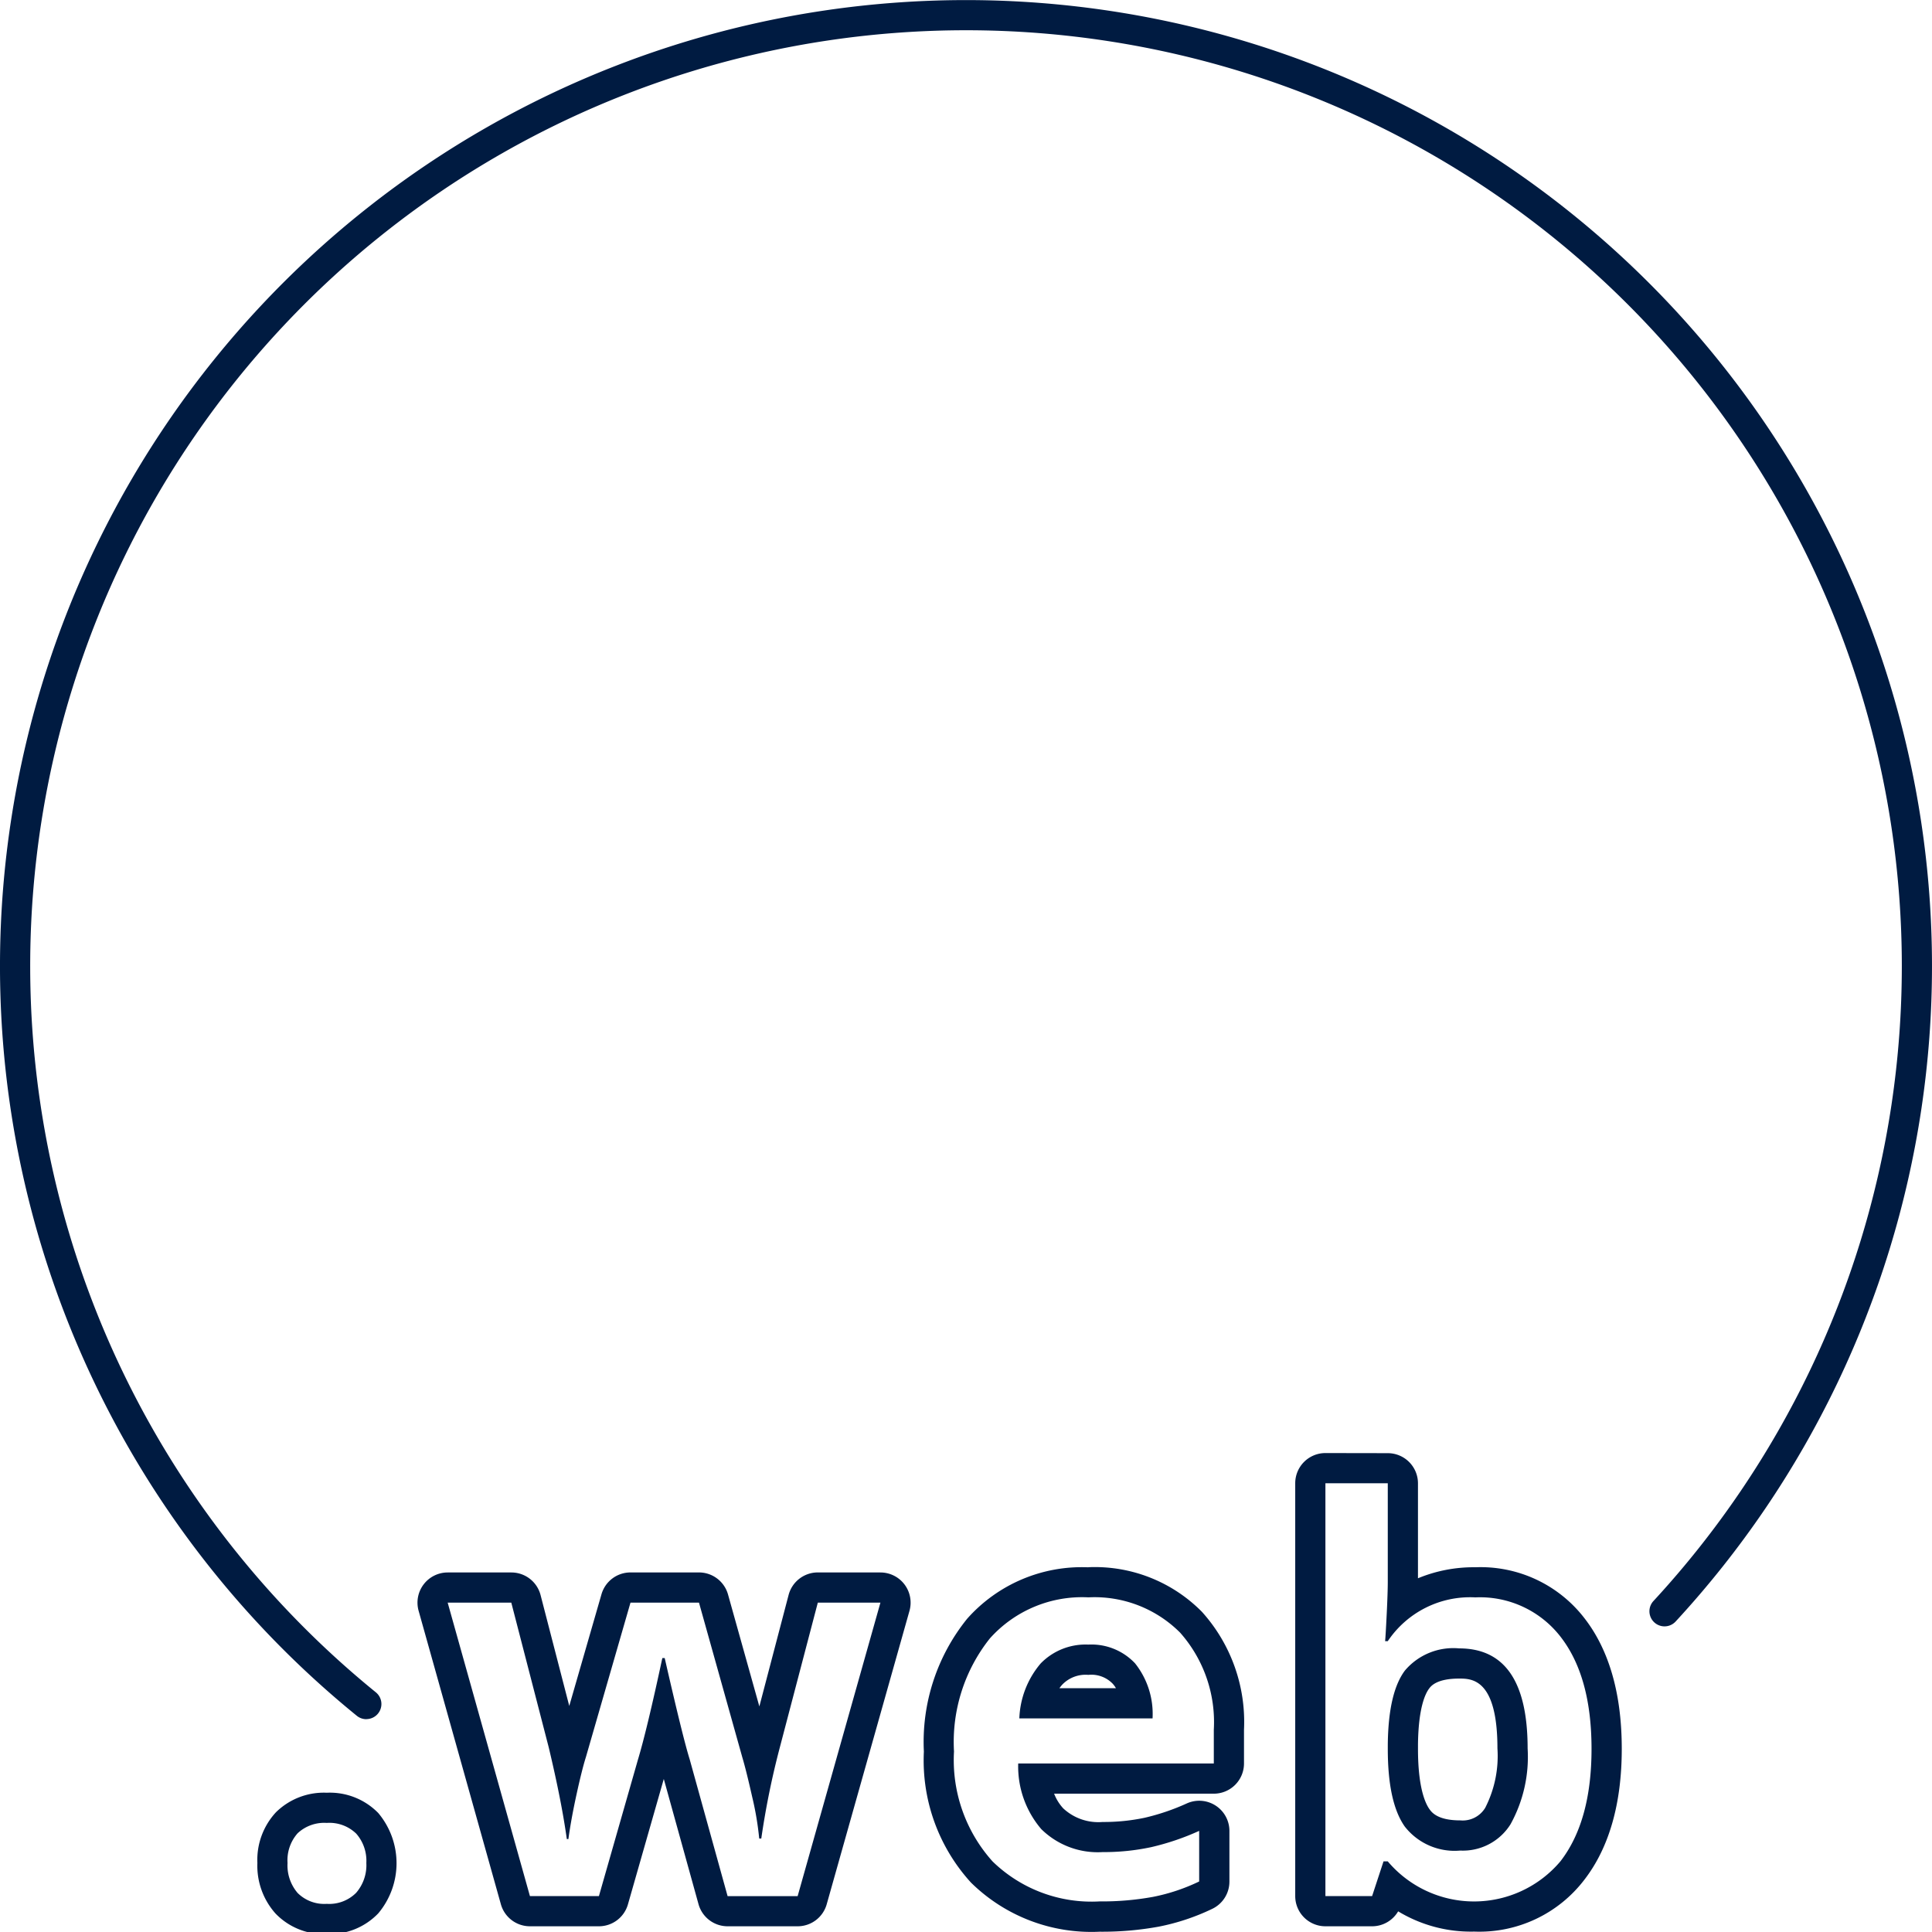 <?xml version="1.0" encoding="UTF-8"?>
<svg xmlns="http://www.w3.org/2000/svg" id="ICON" viewBox="0 0 128 128">
  <title>tld-web</title>
  <path id="tld-web" d="M24.269,113.9a.993.993,0,0,1-.63-.225,64,64,0,1,1,87.375-6.245,1,1,0,0,1-1.469-1.358A62,62,0,1,0,24.9,112.12a1,1,0,0,1-.631,1.776Zm-2.618,6.873a2.578,2.578,0,0,0-1.933.686,2.7,2.7,0,0,0-.668,1.969,2.806,2.806,0,0,0,.668,1.986,2.5,2.5,0,0,0,1.933.721,2.517,2.517,0,0,0,1.943-.73,2.792,2.792,0,0,0,.677-1.977,2.728,2.728,0,0,0-.668-1.943,2.552,2.552,0,0,0-1.952-.712m0-2a4.483,4.483,0,0,1,3.41,1.344,5.169,5.169,0,0,1,0,6.648,4.464,4.464,0,0,1-3.409,1.37,4.447,4.447,0,0,1-3.4-1.361,4.748,4.748,0,0,1-1.2-3.346,4.636,4.636,0,0,1,1.235-3.365,4.52,4.52,0,0,1,3.366-1.29ZM58.33,106.18H54.182l-2.514,9.58a53.847,53.847,0,0,0-1.231,6.047H50.3a20.229,20.229,0,0,0-.466-2.76q-.4-1.776-.659-2.637l-2.865-10.23H41.771l-2.953,10.23q-.262.827-.624,2.487t-.536,2.945h-.105q-.352-2.532-1.2-6.082l-2.478-9.58H29.66l5.449,19.441H39.68l2.584-9.035q.6-1.986,1.617-6.733h.158q1.2,5.256,1.652,6.7l2.514,9.07h4.641L58.33,106.18m0-2a2,2,0,0,1,1.925,2.543l-5.484,19.441a2,2,0,0,1-1.925,1.457H48.205a2,2,0,0,1-1.927-1.466l-2.3-8.294-2.376,8.31a2,2,0,0,1-1.923,1.45H35.109a2,2,0,0,1-1.925-1.46l-5.45-19.442a2,2,0,0,1,1.926-2.539h4.219a2,2,0,0,1,1.936,1.5l1.9,7.343,2.135-7.4a2,2,0,0,1,1.921-1.445h4.536a2,2,0,0,1,1.926,1.46l2.076,7.417,1.938-7.385a2,2,0,0,1,1.935-1.492Zm0,4h0ZM72.1,105.828a8.193,8.193,0,0,0-6.521,2.725,11.012,11.012,0,0,0-2.374,7.488,10.043,10.043,0,0,0,2.558,7.286,9.4,9.4,0,0,0,7.093,2.646,18.77,18.77,0,0,0,3.533-.3,12.7,12.7,0,0,0,3.059-1.02V121.3a16.839,16.839,0,0,1-3.191,1.081,14.972,14.972,0,0,1-3.208.325,5.325,5.325,0,0,1-4.06-1.521,6.384,6.384,0,0,1-1.53-4.35H80.418V114.6a8.933,8.933,0,0,0-2.232-6.433,8.01,8.01,0,0,0-6.082-2.338m-4.57,8.016a5.946,5.946,0,0,1,1.415-3.639,4.15,4.15,0,0,1,3.155-1.248A3.968,3.968,0,0,1,75.2,110.2a5.384,5.384,0,0,1,1.16,3.648H67.534m4.57-10.016a9.969,9.969,0,0,1,7.529,2.957,10.894,10.894,0,0,1,2.785,7.814v2.233a2,2,0,0,1-2,2H69.838a3.064,3.064,0,0,0,.606.975,3.41,3.41,0,0,0,2.609.9,13.06,13.06,0,0,0,2.78-.279,14.818,14.818,0,0,0,2.808-.956,2,2,0,0,1,2.811,1.829v3.357a2,2,0,0,1-1.14,1.805,14.684,14.684,0,0,1-3.54,1.178,20.766,20.766,0,0,1-3.912.336,11.365,11.365,0,0,1-8.531-3.256,12.005,12.005,0,0,1-3.12-8.676,12.988,12.988,0,0,1,2.865-8.8,10.15,10.15,0,0,1,8.03-3.411Zm-1.917,8.016h3.747a1.678,1.678,0,0,0-.217-.3,1.966,1.966,0,0,0-1.613-.584,2.144,2.144,0,0,0-1.706.626,2.2,2.2,0,0,0-.211.261ZM91.943,98.269H87.812v27.352h3.094l.756-2.3h.281a7.484,7.484,0,0,0,11.443-.009q2.057-2.662,2.057-7.444,0-4.764-2.03-7.4a6.749,6.749,0,0,0-5.669-2.637,6.56,6.56,0,0,0-5.8,2.9h-.176q.036-.385.106-1.81t.07-2.145v-6.5m4.8,24.329a4.186,4.186,0,0,1-3.674-1.591q-1.125-1.592-1.125-5.142v-.281q.034-3.445,1.134-4.913a4.2,4.2,0,0,1,3.594-1.468q4.536,0,4.536,6.627a9.229,9.229,0,0,1-1.134,5.027,3.725,3.725,0,0,1-3.331,1.741m-4.8-26.329a2,2,0,0,1,2,2v6.289a9.633,9.633,0,0,1,3.8-.73A8.683,8.683,0,0,1,105,107.245c1.623,2.107,2.446,5.007,2.446,8.62s-.832,6.541-2.474,8.667a8.75,8.75,0,0,1-7.3,3.441,9.3,9.3,0,0,1-5.041-1.342,2,2,0,0,1-1.726.99H87.812a2,2,0,0,1-2-2V98.269a2,2,0,0,1,2-2Zm4.8,24.329a1.744,1.744,0,0,0,1.655-.832,7.538,7.538,0,0,0,.81-3.936c0-4.627-1.713-4.627-2.536-4.627-1.494,0-1.87.5-1.993.666-.264.353-.71,1.307-.735,3.715v.281c0,2.536.475,3.587.758,3.987.144.2.527.746,2.041.746Z" style="fill:#001b41"></path>
</svg>
